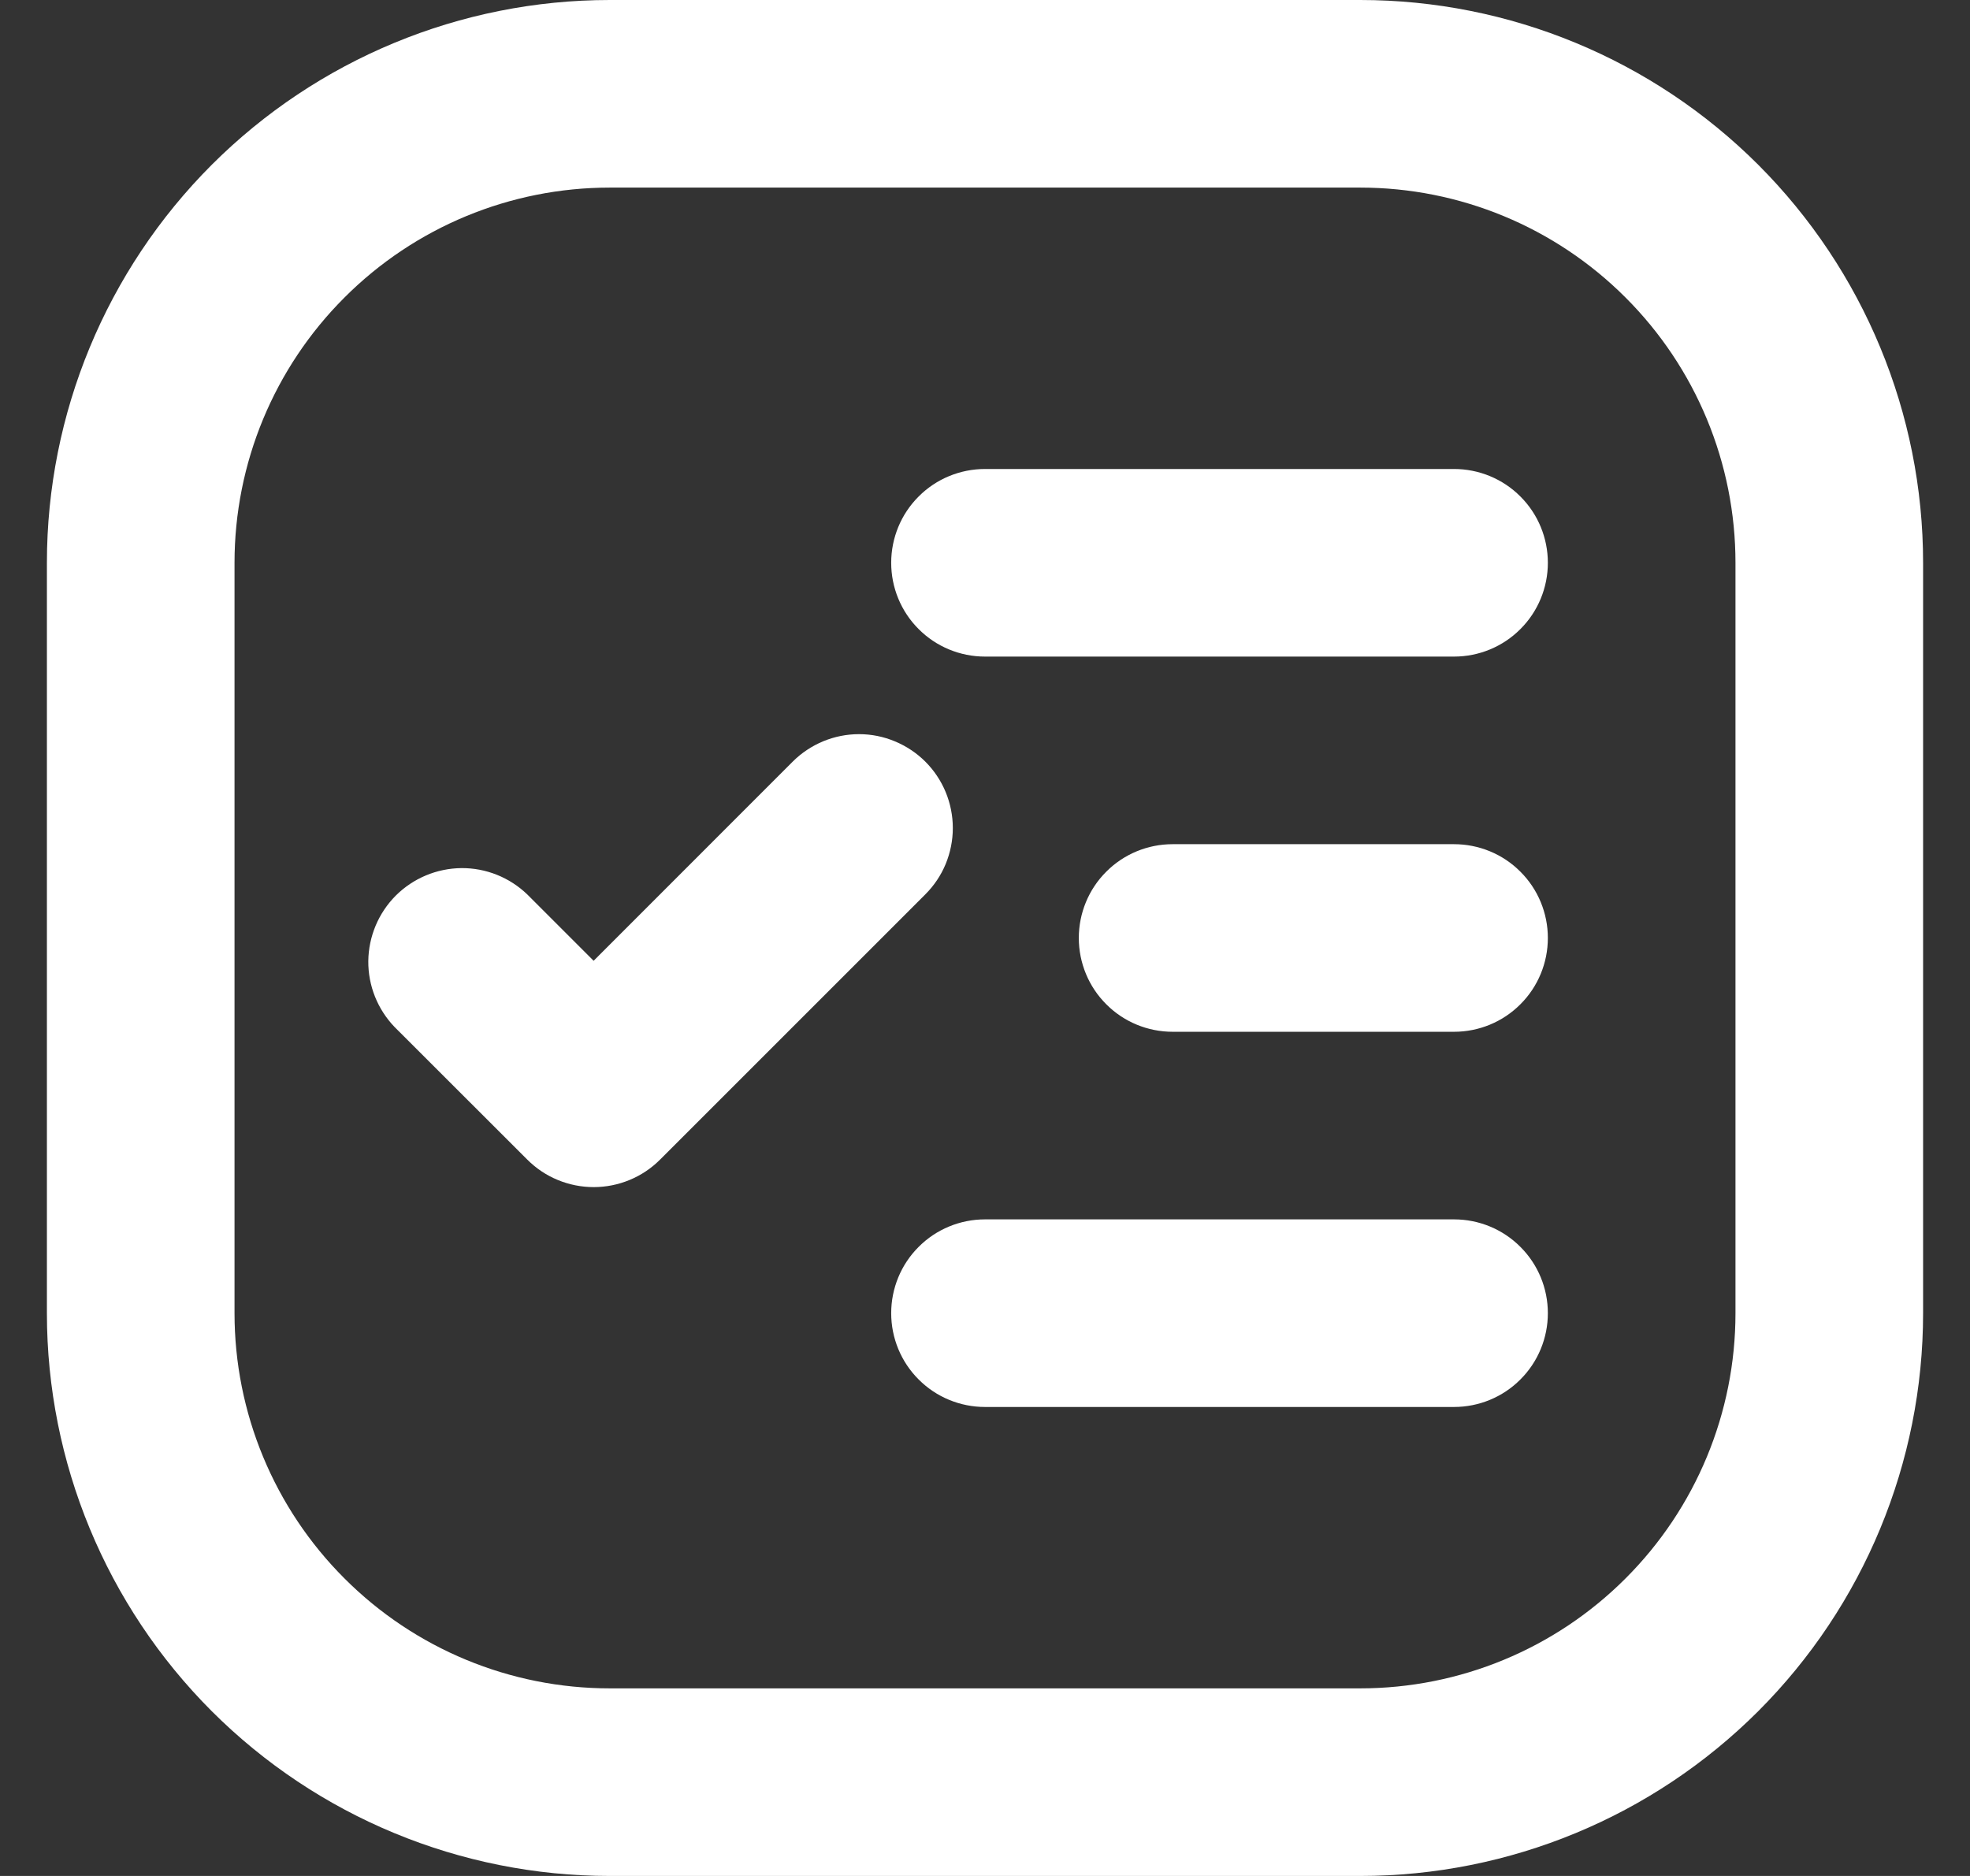 <svg width="21" height="20" viewBox="0 0 21 20" fill="none" xmlns="http://www.w3.org/2000/svg">
<rect x="0" y="0" width="21" height="20" fill="#333333" stroke="none"/>
<path d="M6.5 0H14.5C16.091 0 17.617 0.632 18.743 1.757C19.868 2.883 20.5 4.409 20.5 6V14C20.5 15.591 19.868 17.117 18.743 18.243C17.617 19.368 16.091 20 14.5 20H6.5C4.909 20 3.383 19.368 2.257 18.243C1.132 17.117 0.5 15.591 0.5 14L0.5 6C0.5 4.409 1.132 2.883 2.257 1.757C3.383 0.632 4.909 0 6.5 0ZM6.5 2C5.439 2 4.422 2.421 3.672 3.172C2.921 3.922 2.5 4.939 2.5 6V14C2.5 15.061 2.921 16.078 3.672 16.828C4.422 17.579 5.439 18 6.5 18H14.5C15.561 18 16.578 17.579 17.328 16.828C18.079 16.078 18.5 15.061 18.5 14V6C18.5 4.939 18.079 3.922 17.328 3.172C16.578 2.421 15.561 2 14.5 2H6.5ZM12.5 9H15.5C15.765 9 16.02 9.105 16.207 9.293C16.395 9.48 16.5 9.735 16.5 10C16.5 10.265 16.395 10.52 16.207 10.707C16.02 10.895 15.765 11 15.5 11H12.5C12.235 11 11.98 10.895 11.793 10.707C11.605 10.52 11.5 10.265 11.5 10C11.5 9.735 11.605 9.48 11.793 9.293C11.98 9.105 12.235 9 12.5 9ZM10.5 13H15.5C15.765 13 16.02 13.105 16.207 13.293C16.395 13.48 16.5 13.735 16.5 14C16.5 14.265 16.395 14.52 16.207 14.707C16.02 14.895 15.765 15 15.5 15H10.5C10.235 15 9.98 14.895 9.793 14.707C9.605 14.52 9.5 14.265 9.5 14C9.5 13.735 9.605 13.48 9.793 13.293C9.98 13.105 10.235 13 10.5 13ZM10.5 5H15.5C15.765 5 16.02 5.105 16.207 5.293C16.395 5.48 16.5 5.735 16.5 6C16.5 6.265 16.395 6.52 16.207 6.707C16.02 6.895 15.765 7 15.5 7H10.5C10.235 7 9.98 6.895 9.793 6.707C9.605 6.52 9.5 6.265 9.5 6C9.5 5.735 9.605 5.48 9.793 5.293C9.98 5.105 10.235 5 10.5 5ZM6.328 10.243L8.45 8.12C8.543 8.027 8.653 7.954 8.775 7.903C8.896 7.853 9.026 7.827 9.157 7.827C9.289 7.827 9.419 7.853 9.54 7.904C9.661 7.954 9.772 8.028 9.864 8.12C9.957 8.213 10.031 8.324 10.081 8.445C10.131 8.566 10.157 8.697 10.157 8.828C10.157 8.959 10.131 9.089 10.081 9.211C10.031 9.332 9.957 9.442 9.864 9.535L7.036 12.363C6.943 12.456 6.833 12.53 6.711 12.58C6.59 12.63 6.46 12.656 6.329 12.656C6.197 12.656 6.067 12.63 5.946 12.58C5.824 12.53 5.714 12.456 5.621 12.363L4.207 10.95C4.025 10.761 3.924 10.509 3.926 10.247C3.929 9.984 4.034 9.734 4.219 9.548C4.405 9.363 4.655 9.258 4.918 9.255C5.18 9.253 5.432 9.354 5.621 9.536L6.328 10.243Z" fill="white"/>
</svg>
